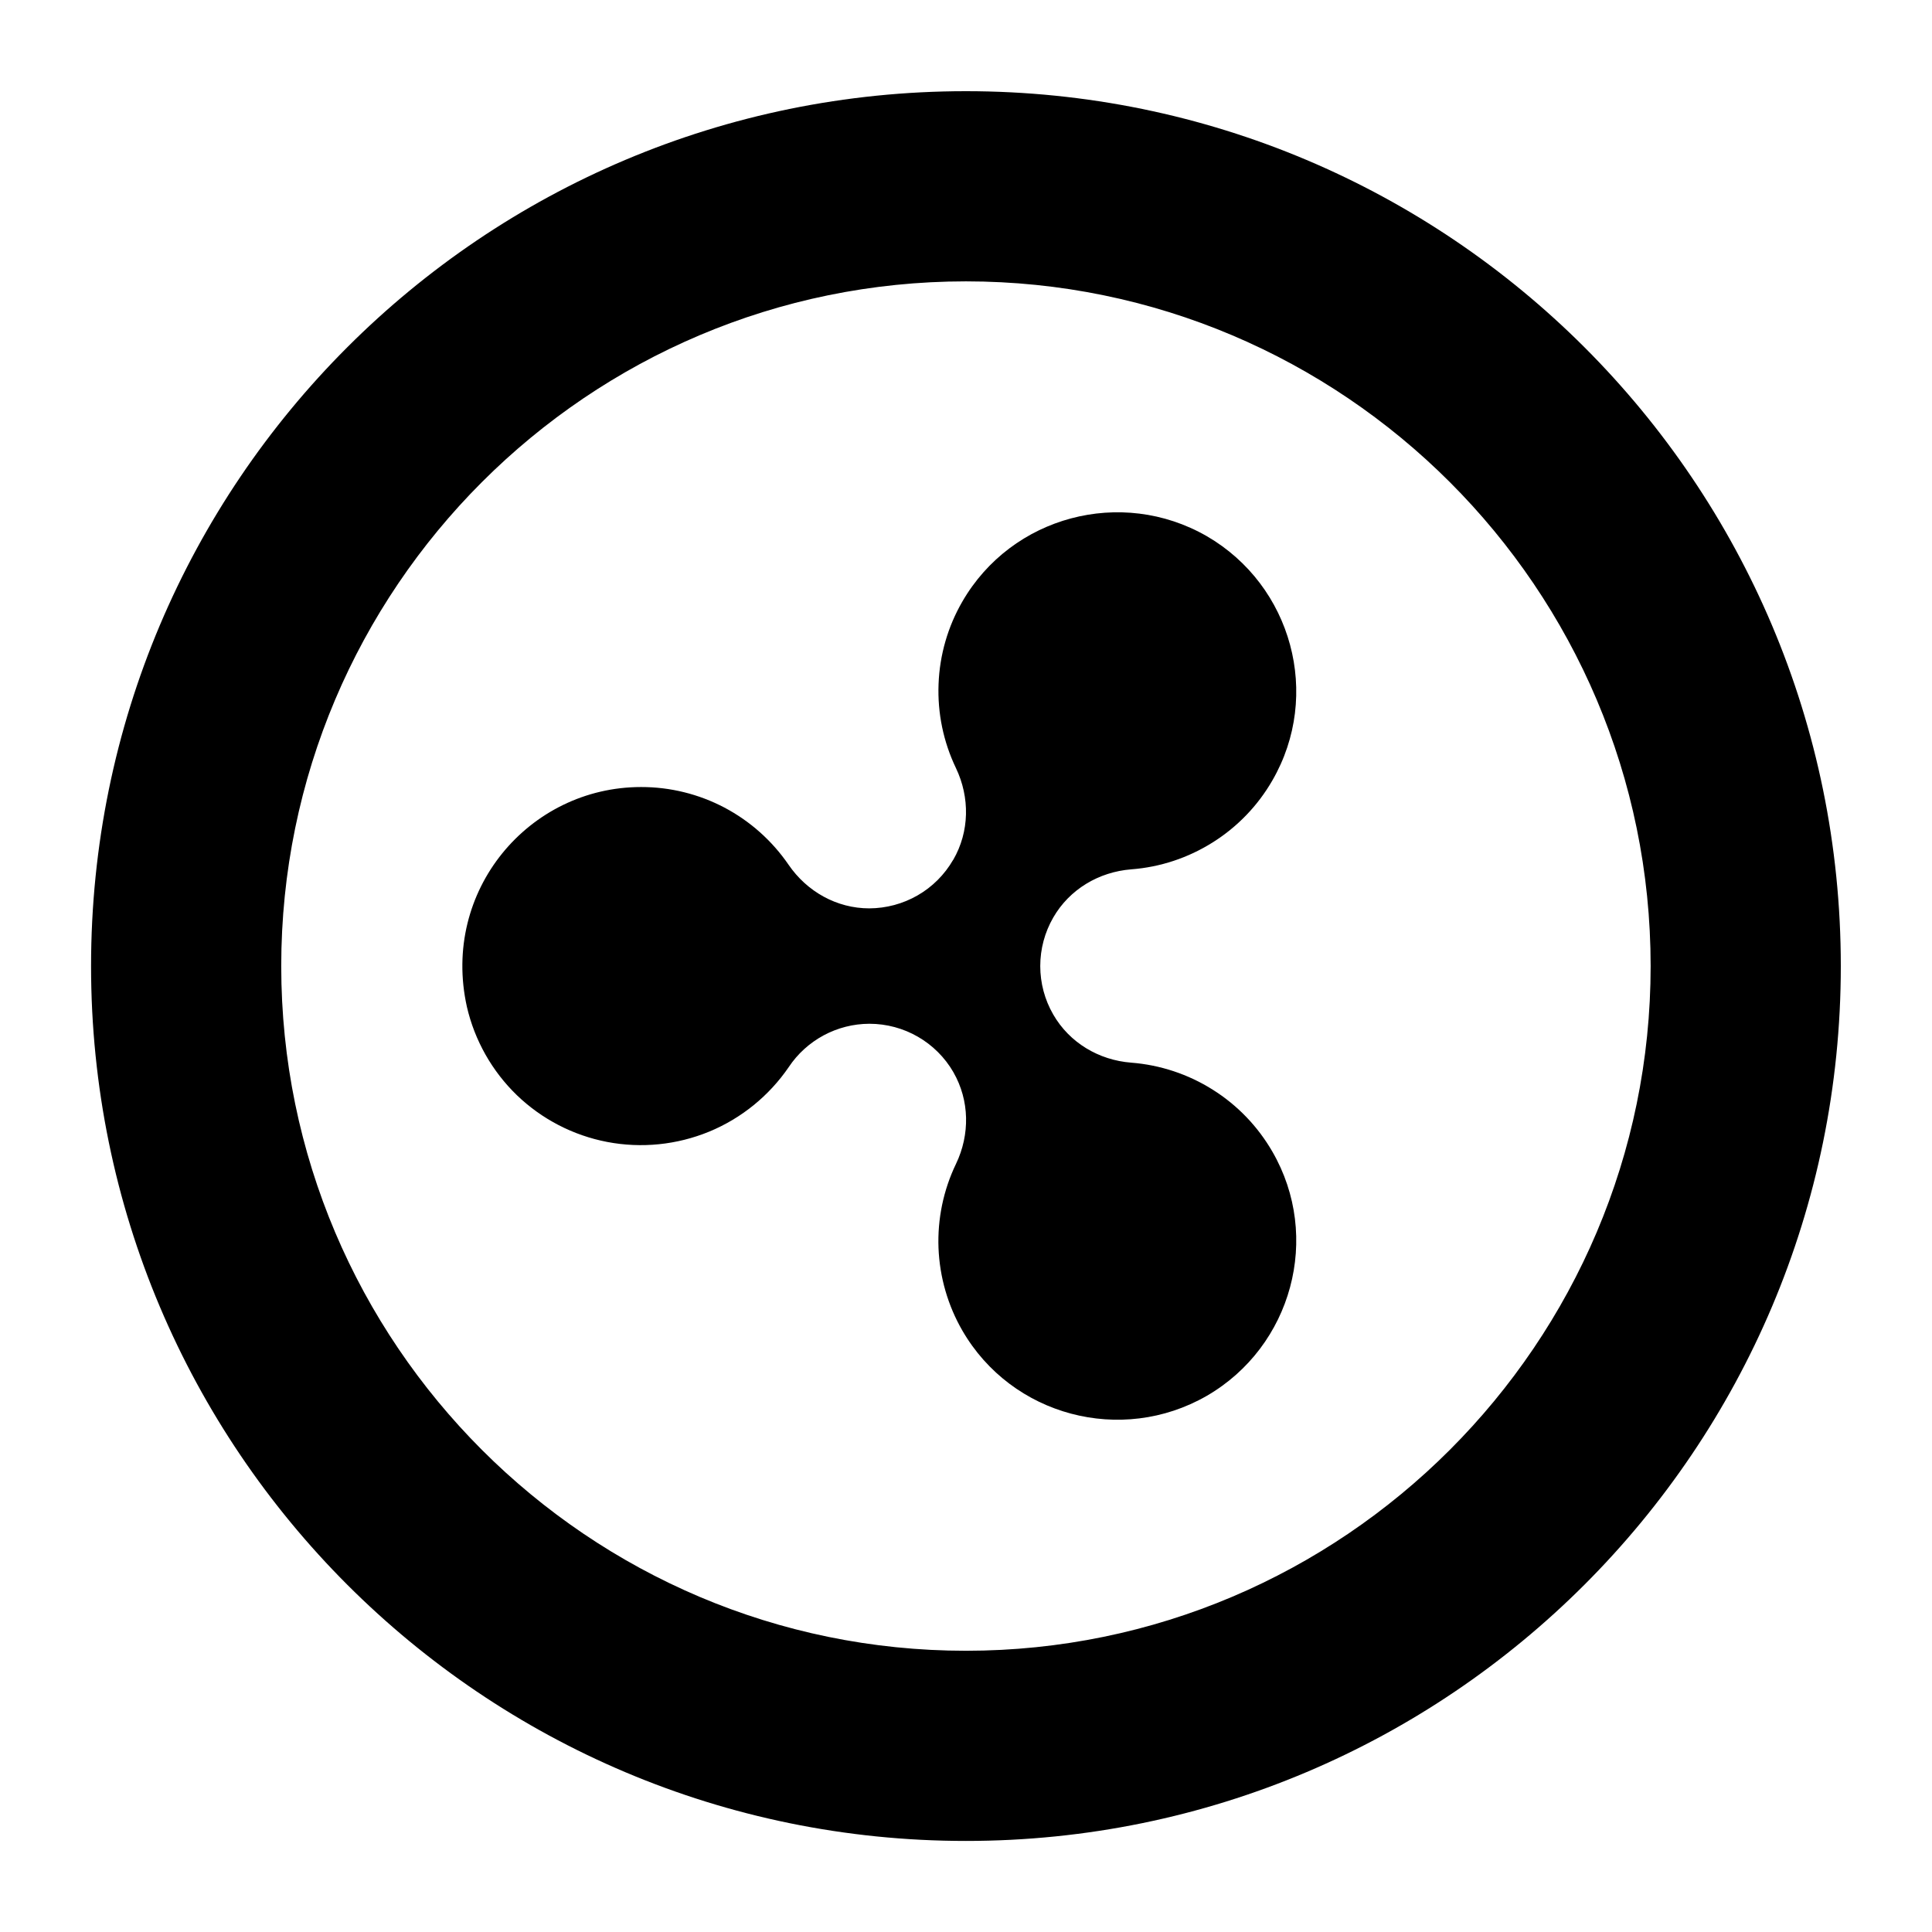 <svg width="30" height="30" viewBox="0 0 30 30" fill="none" xmlns="http://www.w3.org/2000/svg">
<path d="M14.999 1.416C7.492 1.416 1.414 7.494 1.414 15.001C1.414 22.502 7.492 28.586 14.999 28.586C22.5 28.586 28.584 22.502 28.584 15.001C28.584 7.494 22.5 1.416 14.999 1.416ZM14.999 25.633C9.134 25.633 4.367 20.86 4.367 15.001C4.367 9.136 9.134 4.369 14.999 4.369C20.858 4.369 25.631 9.136 25.631 15.001C25.631 20.86 20.858 25.633 14.999 25.633Z" fill="black"/>
<path d="M16.355 14.247C16.607 13.81 17.062 13.539 17.566 13.499C18.016 13.465 18.45 13.321 18.832 13.08C19.214 12.84 19.532 12.51 19.757 12.119C20.524 10.794 20.063 9.093 18.738 8.325C17.412 7.563 15.711 8.014 14.944 9.34C14.718 9.73 14.591 10.17 14.574 10.621C14.556 11.072 14.649 11.52 14.844 11.927C15.062 12.383 15.055 12.914 14.802 13.351L14.799 13.354C14.667 13.582 14.477 13.772 14.249 13.903C14.02 14.035 13.761 14.104 13.498 14.105C12.993 14.105 12.531 13.845 12.245 13.428C11.99 13.056 11.648 12.751 11.249 12.54C10.85 12.33 10.405 12.22 9.954 12.221C8.212 12.221 6.849 13.832 7.25 15.634C7.371 16.157 7.641 16.634 8.027 17.007C8.414 17.379 8.901 17.631 9.428 17.732C9.96 17.834 10.511 17.778 11.012 17.572C11.513 17.365 11.942 17.016 12.248 16.569C12.385 16.363 12.571 16.195 12.789 16.077C13.007 15.96 13.25 15.898 13.497 15.897H13.5C14.038 15.897 14.536 16.184 14.805 16.65V16.651C15.056 17.088 15.063 17.617 14.845 18.072C14.649 18.479 14.556 18.928 14.573 19.379C14.591 19.83 14.718 20.271 14.944 20.662C15.711 21.987 17.412 22.437 18.738 21.675C20.063 20.908 20.524 19.207 19.757 17.882C19.531 17.491 19.214 17.161 18.832 16.921C18.45 16.68 18.015 16.536 17.566 16.501C17.062 16.462 16.607 16.191 16.355 15.754L16.354 15.752C16.222 15.524 16.153 15.264 16.153 15.001C16.153 14.737 16.222 14.478 16.354 14.249L16.355 14.247Z" fill="black"/>
</svg>
